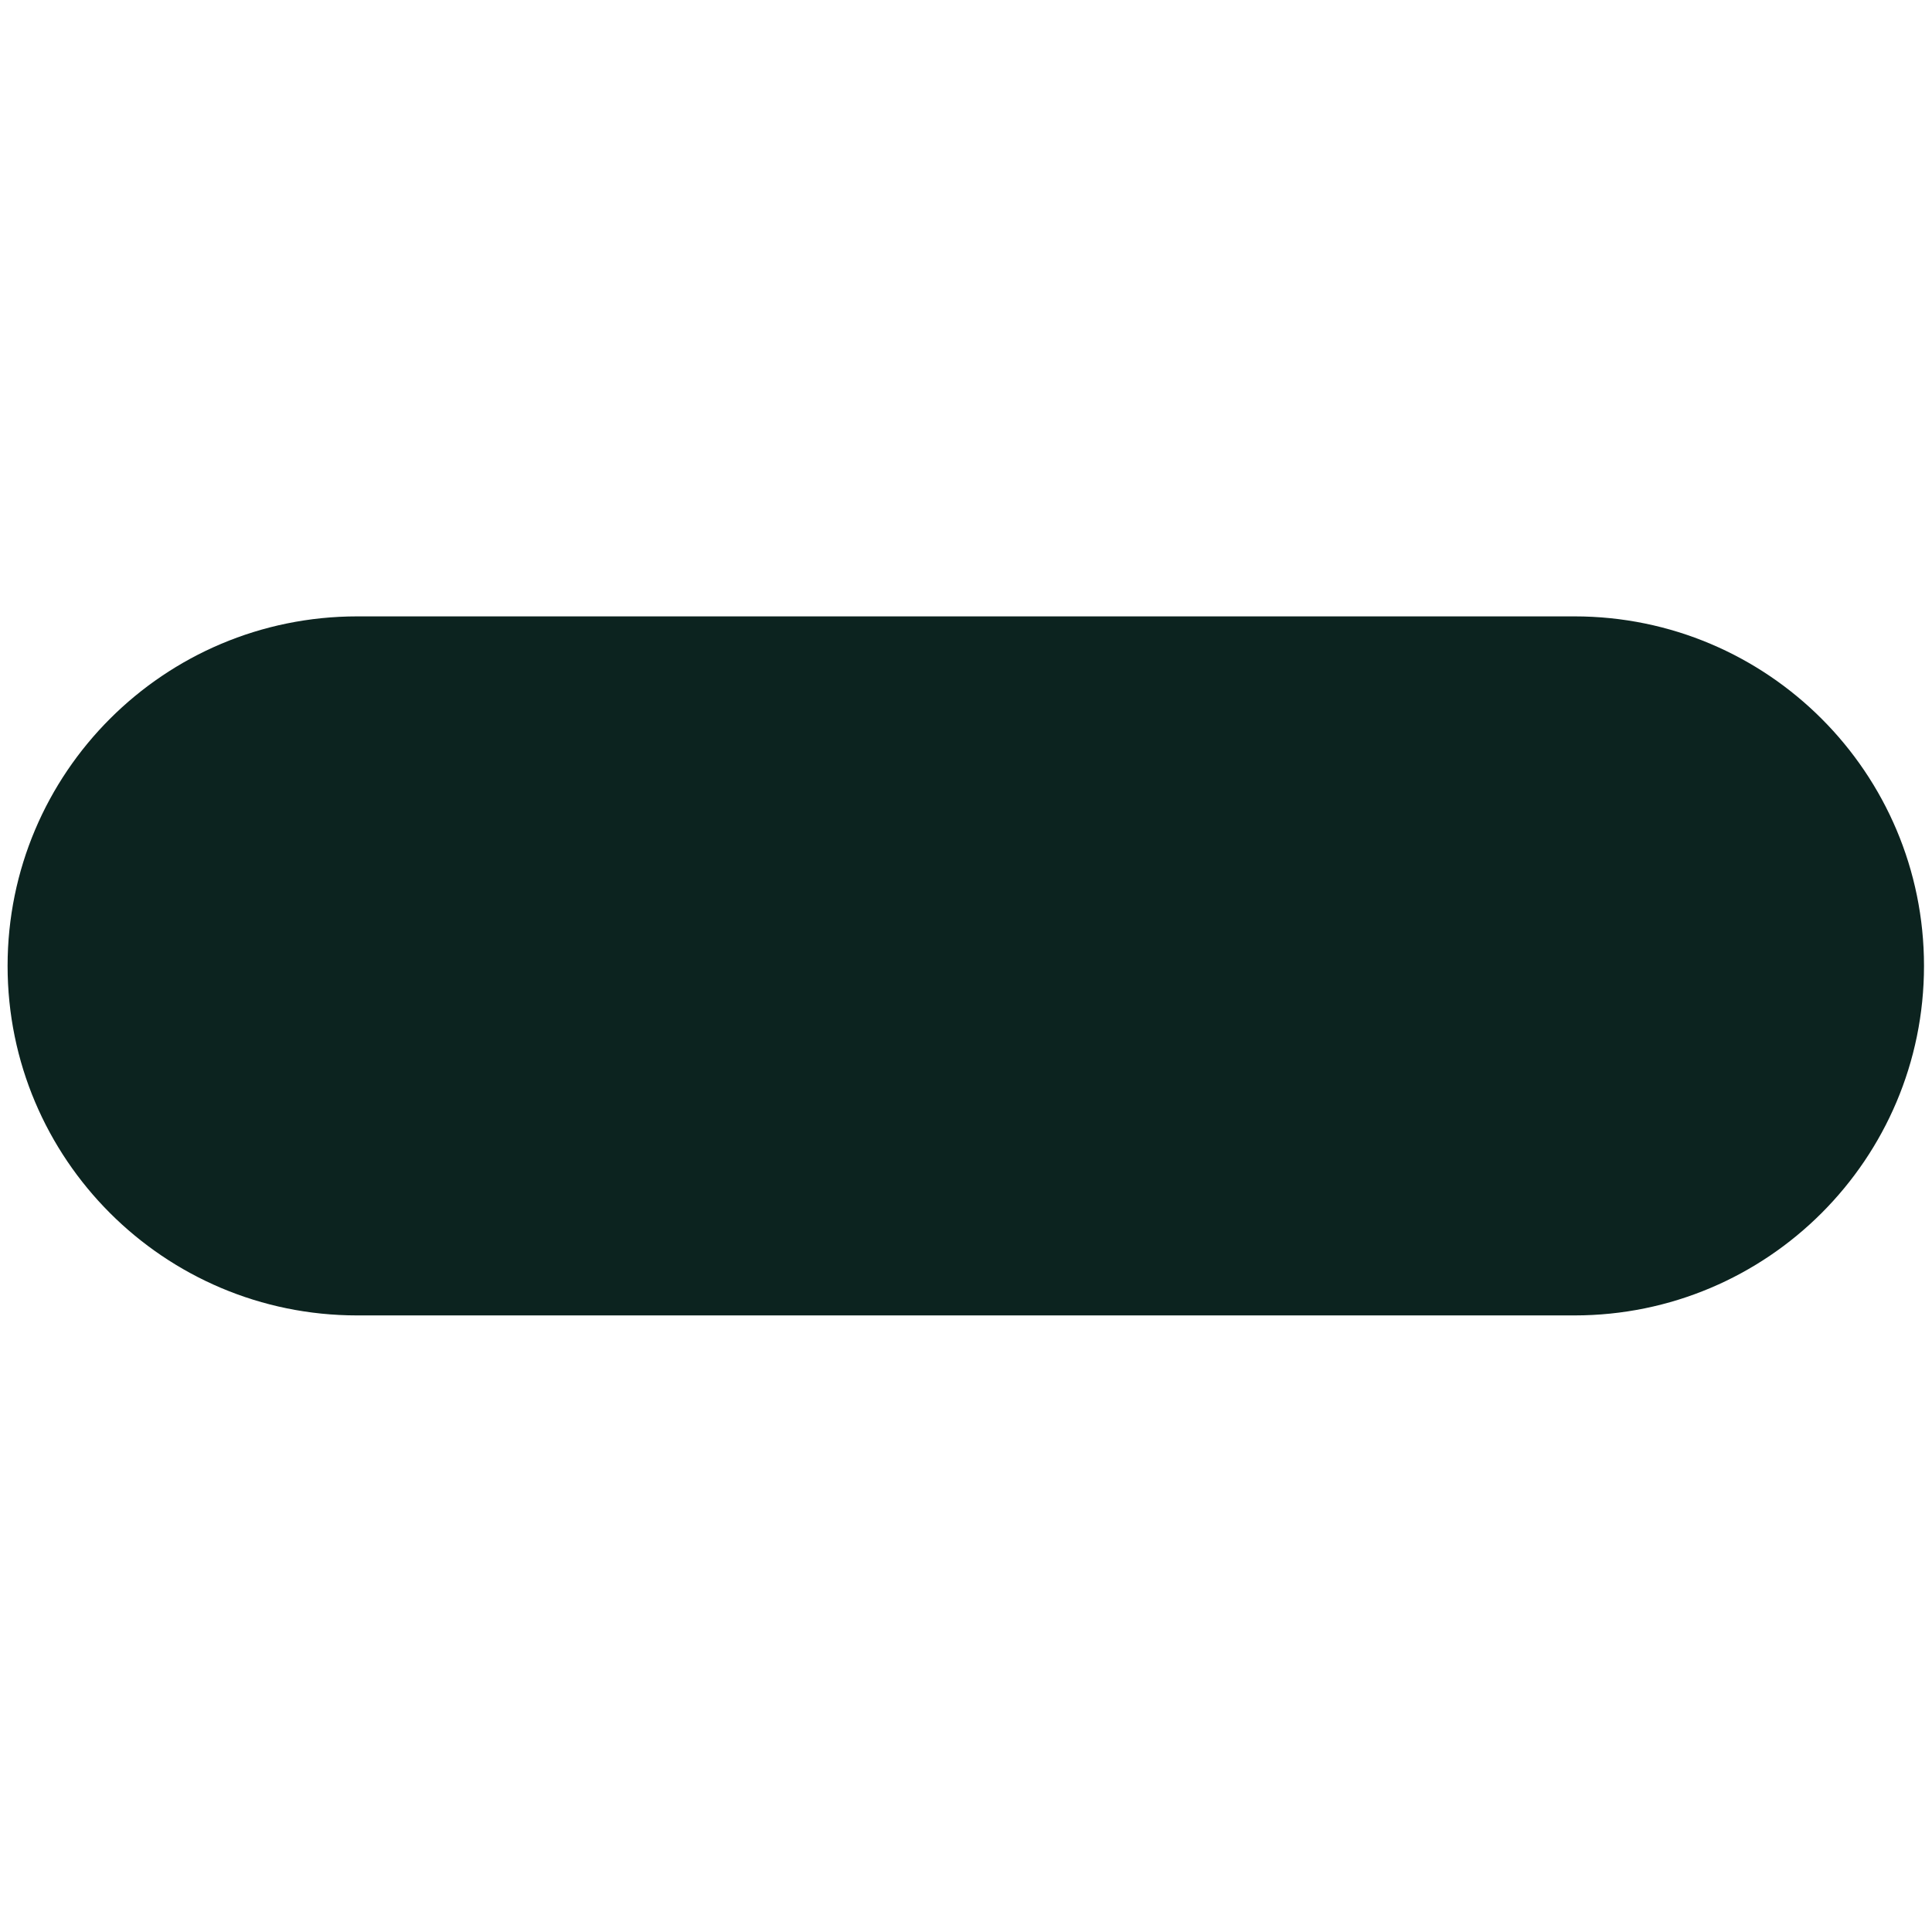 <?xml version="1.0" encoding="UTF-8"?>
<svg xmlns="http://www.w3.org/2000/svg" version="1.1" viewBox="0 0 94.19 94.19">
  <defs>
    <style>
      .cls-1 {
        fill: #0c231f;
      }
    </style>
  </defs>
  <!-- Generator: Adobe Illustrator 28.7.1, SVG Export Plug-In . SVG Version: 1.2.0 Build 142)  -->
  <g>
    <g id="Calque_1">
      <path class="cls-1" d="M76.77,30.05H17.42C8,30.05.37,37.68.37,47.09s7.63,17.04,17.04,17.04h59.35c9.41,0,17.04-7.63,17.04-17.04s-7.63-17.04-17.04-17.04Z"/>
    </g>
  </g>
</svg>
